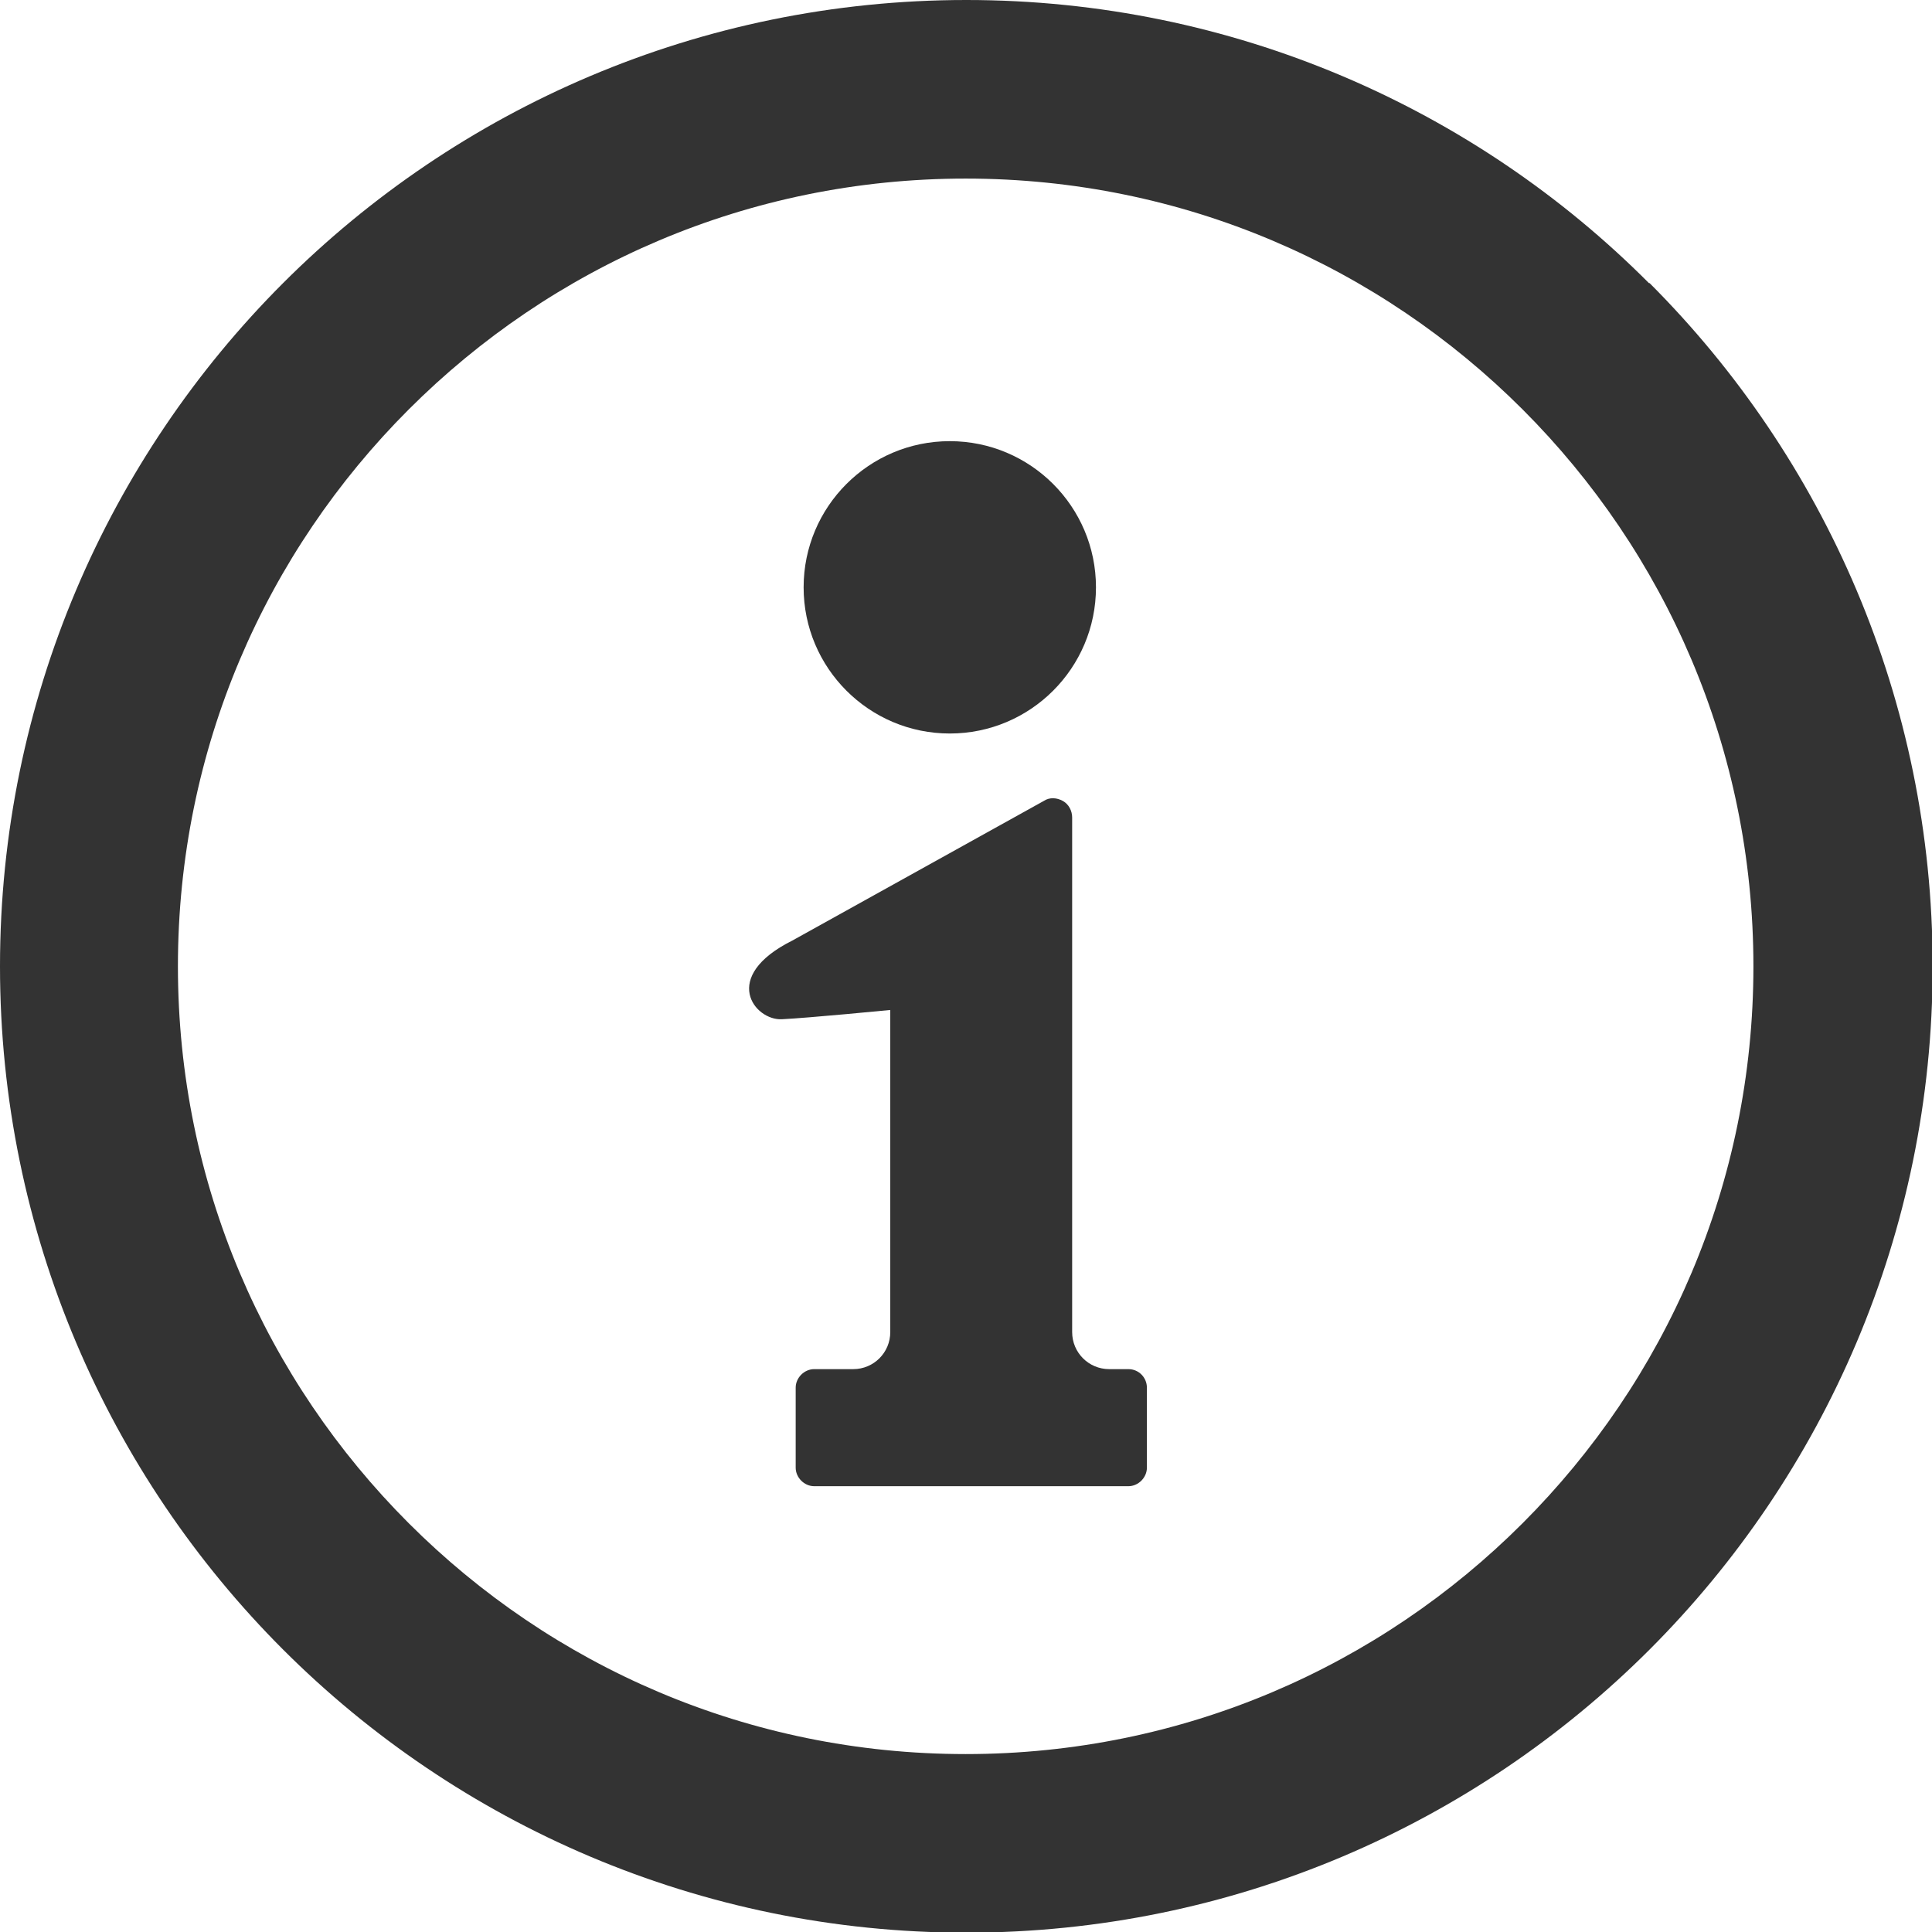 <?xml version="1.0" encoding="UTF-8"?>
<svg id="_レイヤー_2" data-name="レイヤー 2" xmlns="http://www.w3.org/2000/svg" viewBox="0 0 29.21 29.21">
  <defs>
    <style>
      .cls-1 {
        fill: #333;
      }
    </style>
  </defs>
  <g id="_デザイン" data-name="デザイン">
    <g>
      <path class="cls-1" d="M24.93,4.28C22.3,1.64,18.64,0,14.61,0,10.58,0,6.92,1.64,4.28,4.28,1.64,6.92,0,10.58,0,14.61c0,4.03,1.64,7.69,4.28,10.33,2.64,2.64,6.3,4.28,10.33,4.28,4.03,0,7.69-1.64,10.33-4.28,2.64-2.64,4.28-6.3,4.28-10.33,0-4.03-1.64-7.69-4.28-10.33Zm-1.91,18.75c-2.16,2.16-5.13,3.49-8.42,3.49-3.29,0-6.26-1.33-8.42-3.49-2.16-2.16-3.49-5.13-3.49-8.42,0-3.29,1.33-6.26,3.49-8.42,2.16-2.16,5.13-3.49,8.42-3.49,3.29,0,6.26,1.33,8.42,3.49,2.16,2.16,3.49,5.13,3.49,8.42,0,3.29-1.33,6.26-3.49,8.42Z"/>
      <path class="cls-1" d="M14.36,11.09c1.22,0,2.21-.99,2.21-2.21s-.99-2.21-2.21-2.21-2.21,.99-2.21,2.21,.99,2.21,2.21,2.21Z"/>
      <path class="cls-1" d="M17.07,20.7h-.3c-.31,0-.56-.25-.56-.56v-7.78c0-.1-.05-.2-.14-.25-.09-.05-.2-.06-.29,0l-3.8,2.11c-1.1,.55-.57,1.21-.16,1.19,.41-.02,1.64-.14,1.64-.14v4.87c0,.31-.25,.56-.56,.56h-.59c-.15,0-.28,.13-.28,.28v1.21c0,.15,.13,.28,.28,.28h4.75c.15,0,.28-.13,.28-.28v-1.21c0-.15-.12-.28-.28-.28Z"/>
    </g>
  </g>
</svg>